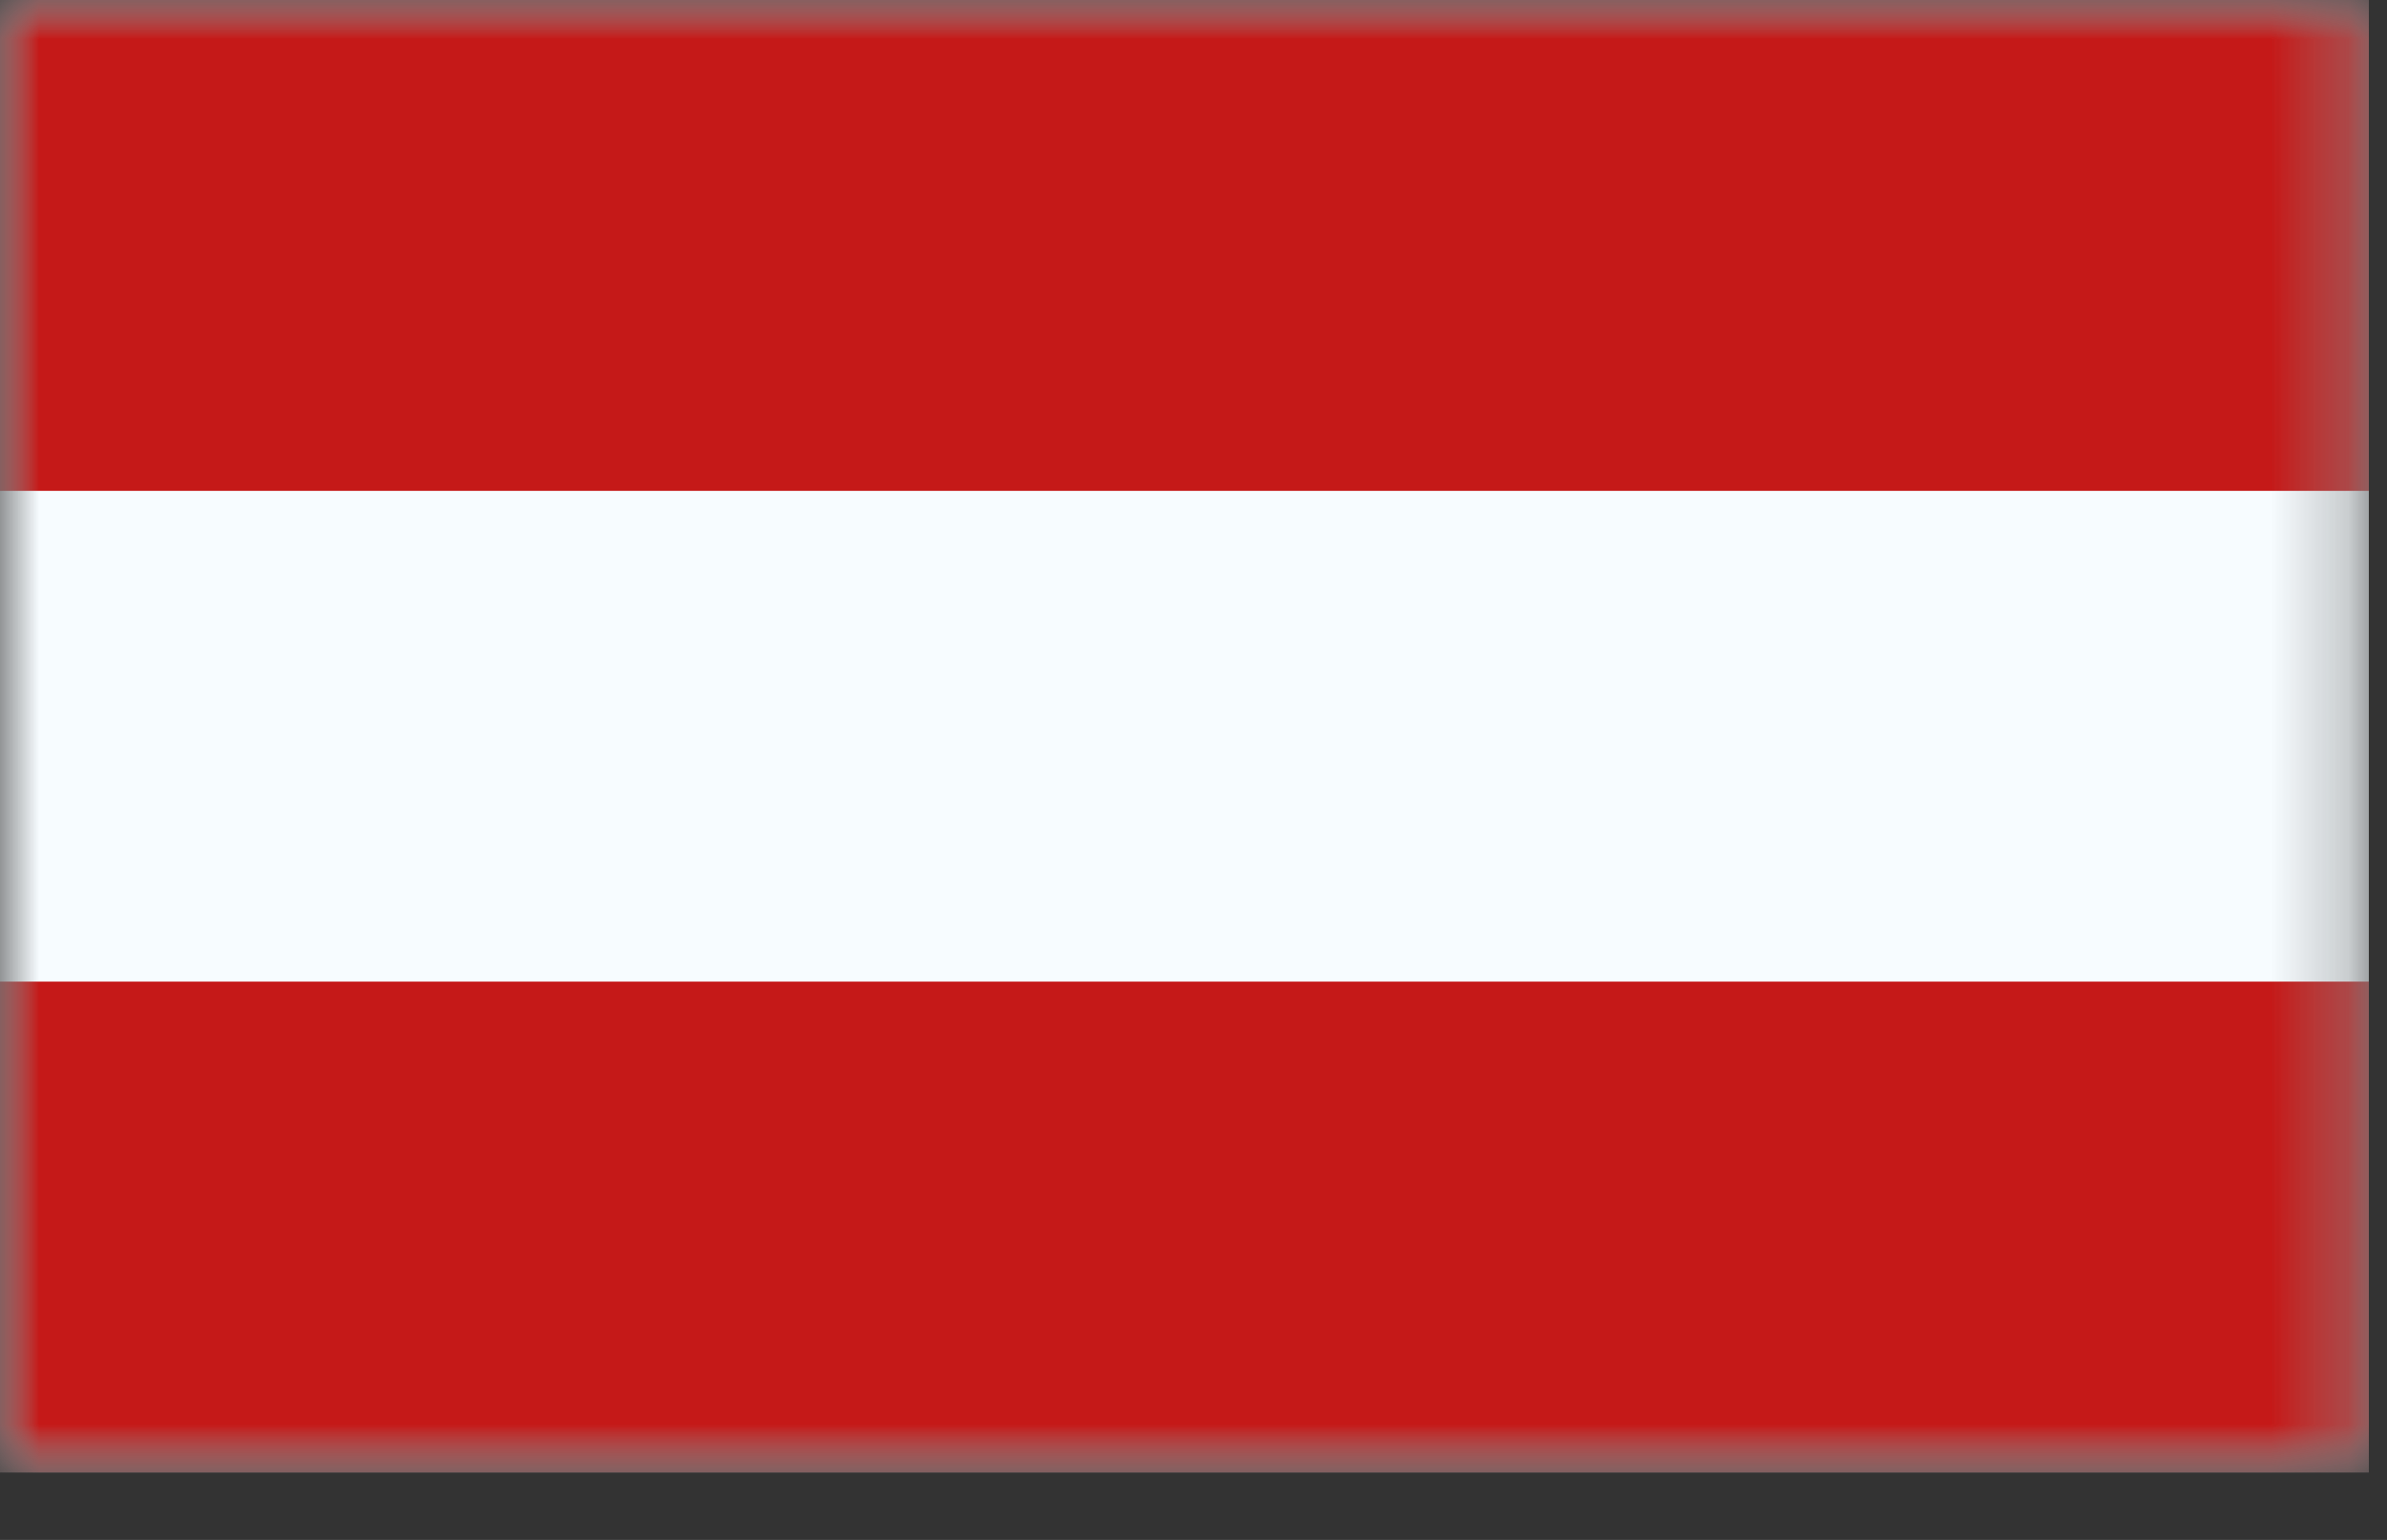 <?xml version="1.0" encoding="UTF-8"?> <svg xmlns="http://www.w3.org/2000/svg" width="31" height="20" viewBox="0 0 31 20" fill="none"><rect x="0" y="0" width="31" height="20" fill="#333333" stroke="none"/><mask id="mask0_72_2202" style="mask-type:luminance" maskUnits="userSpaceOnUse" x="0" y="0" width="31" height="20"><rect width="30.764" height="19.124" fill="white"></rect></mask><g mask="url(#mask0_72_2202)"><path fill-rule="evenodd" clip-rule="evenodd" d="M0 0V19.124H30.764V0H0Z" fill="#F7FCFF"></path><mask id="mask1_72_2202" style="mask-type:luminance" maskUnits="userSpaceOnUse" x="0" y="0" width="31" height="20"><path fill-rule="evenodd" clip-rule="evenodd" d="M0 0V19.124H30.764V0H0Z" fill="white"></path></mask><g mask="url(#mask1_72_2202)"><path fill-rule="evenodd" clip-rule="evenodd" d="M0 0V6.375H30.764V0H0Z" fill="#C51918"></path><path fill-rule="evenodd" clip-rule="evenodd" d="M0 12.749V19.124H30.764V12.749H0Z" fill="#C51918"></path></g></g></svg> 
